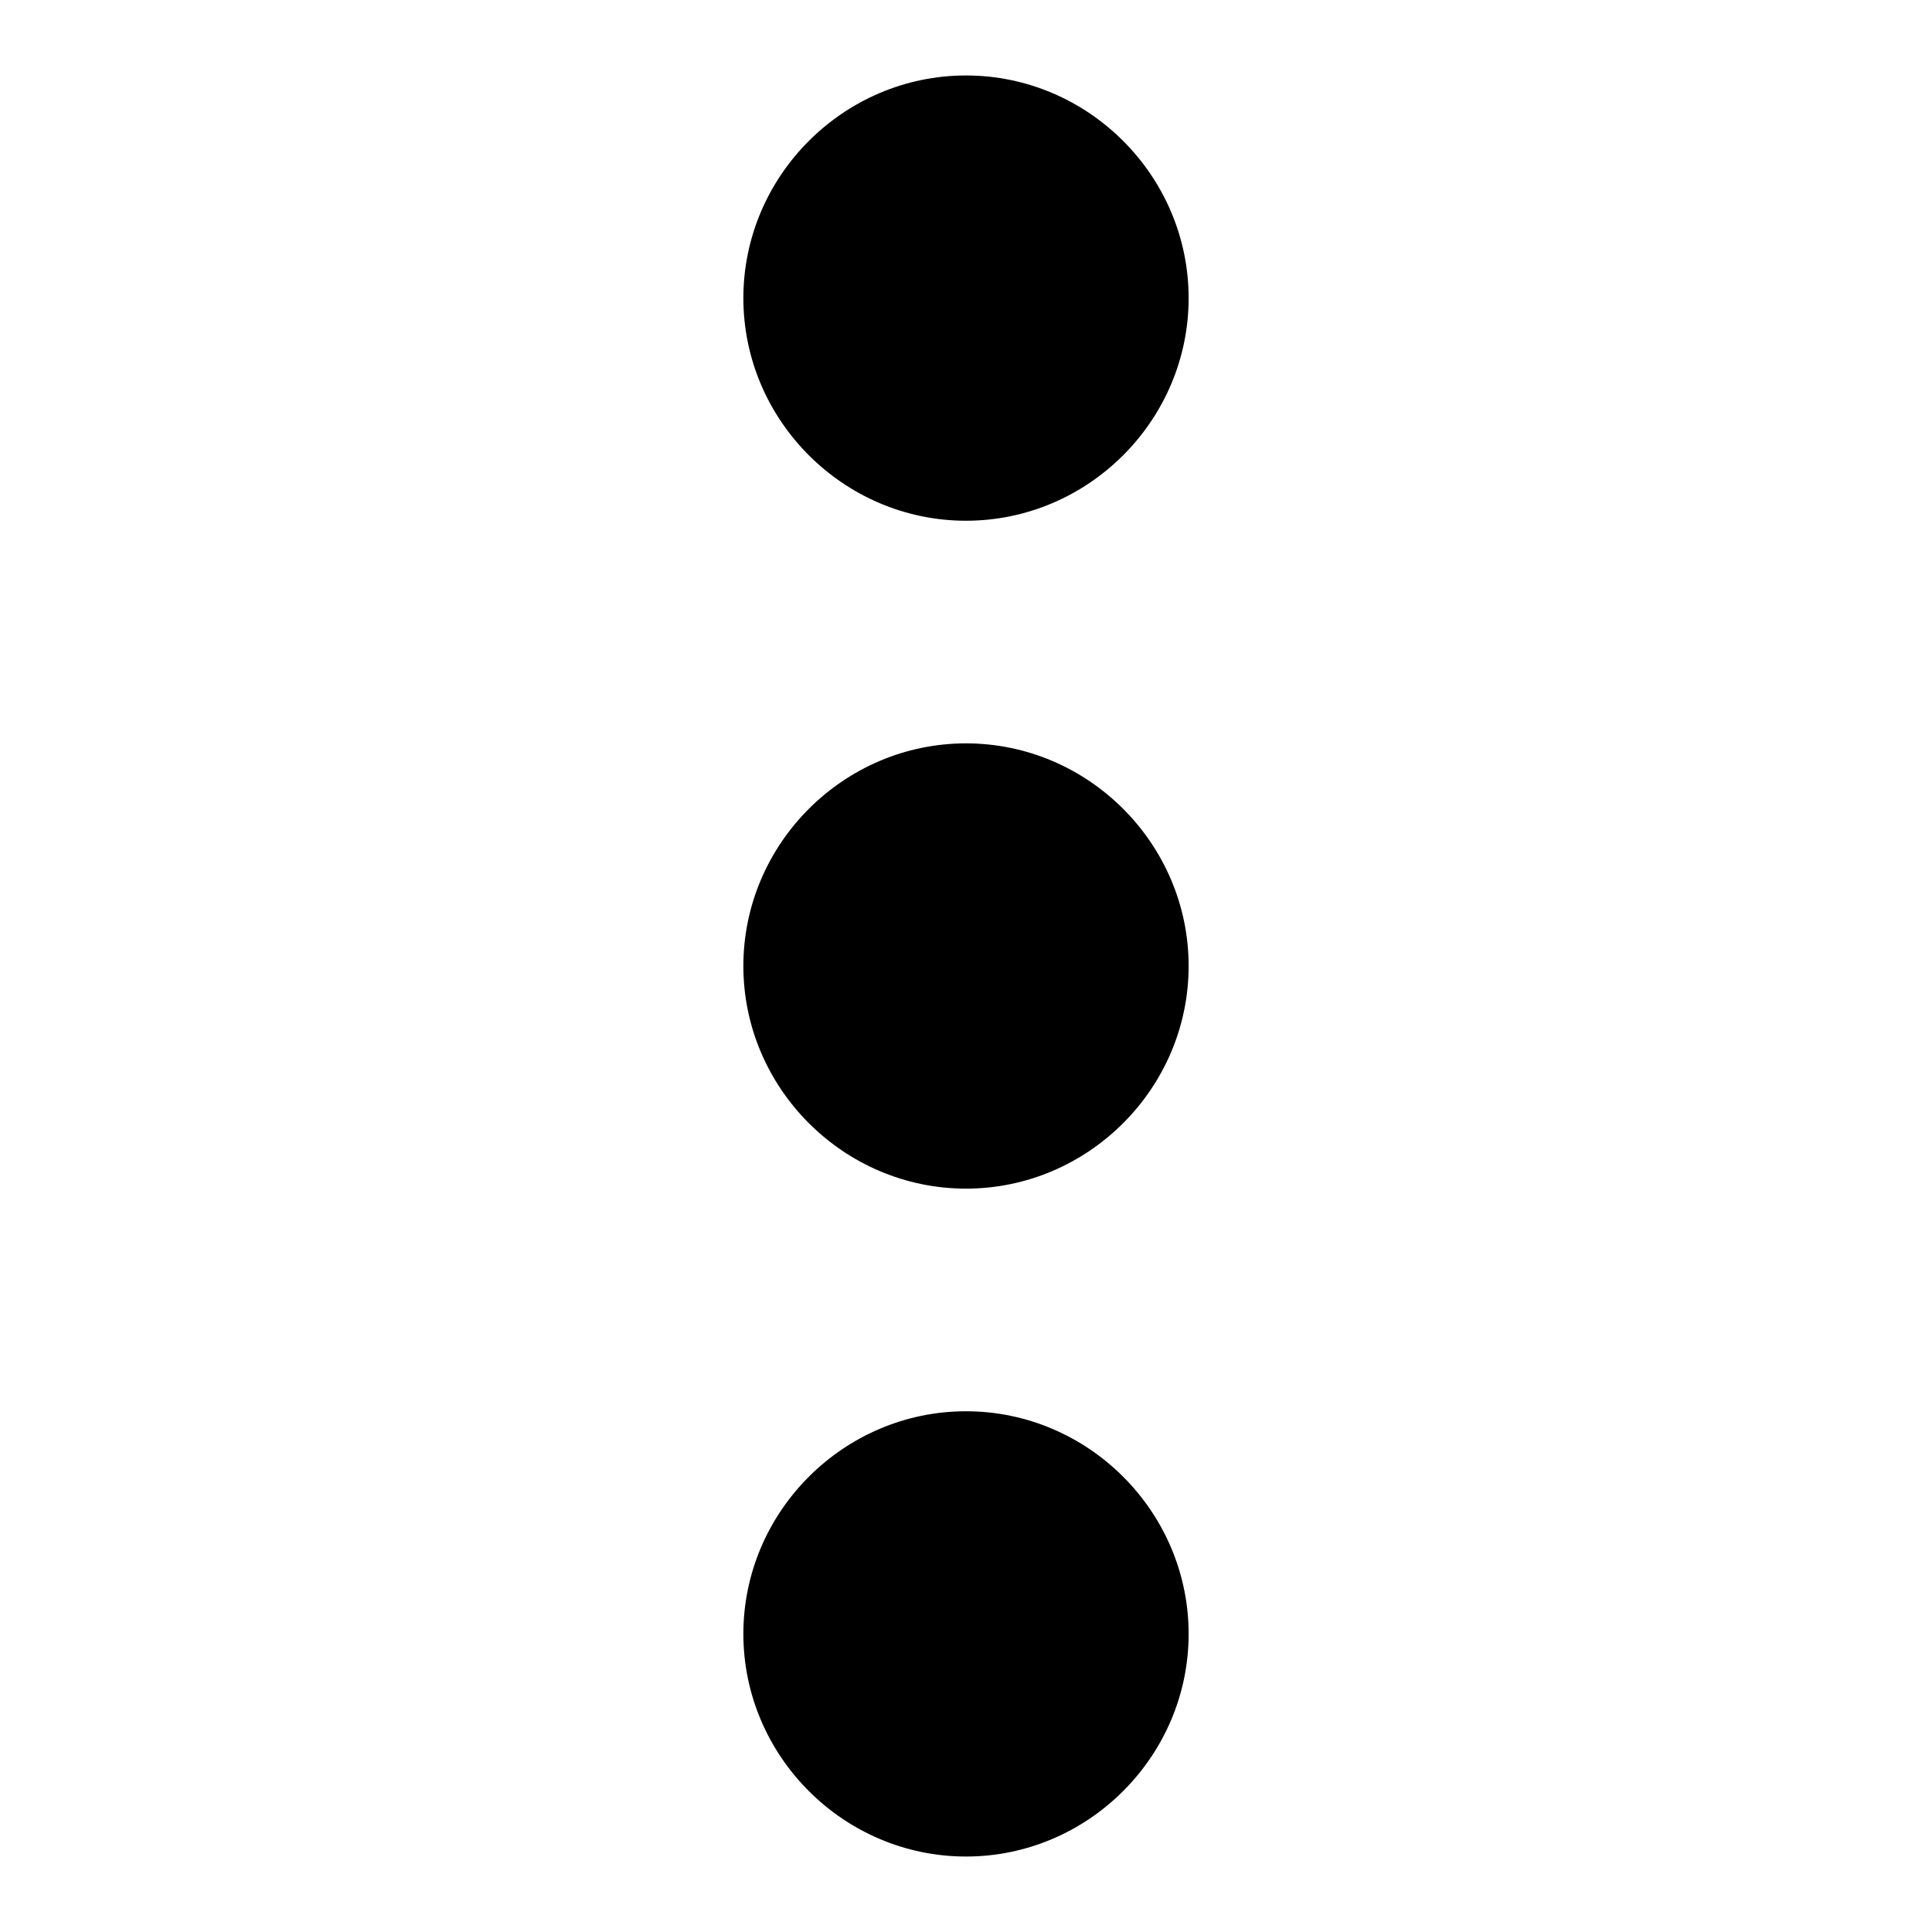 <?xml version="1.0" encoding="utf-8"?>
<!-- Svg Vector Icons : http://www.onlinewebfonts.com/icon -->
<!DOCTYPE svg PUBLIC "-//W3C//DTD SVG 1.1//EN" "http://www.w3.org/Graphics/SVG/1.1/DTD/svg11.dtd">
<svg version="1.1" xmlns="http://www.w3.org/2000/svg" xmlns:xlink="http://www.w3.org/1999/xlink" x="0px" y="0px" viewBox="0 0 256 256" enable-background="new 0 0 256 256" xml:space="preserve">
<g> <path fill="#000000" d="M157.5,39.5c0-16.2-13.3-29.5-29.5-29.5S98.5,23.3,98.5,39.5S111.8,69,128,69S157.5,55.7,157.5,39.5z  M157.5,216.5c0-16.2-13.3-29.5-29.5-29.5s-29.5,13.3-29.5,29.5S111.8,246,128,246S157.5,232.7,157.5,216.5z M157.5,128 c0-16.2-13.3-29.5-29.5-29.5S98.5,111.8,98.5,128s13.3,29.5,29.5,29.5S157.5,144.2,157.5,128z"/></g>
</svg>